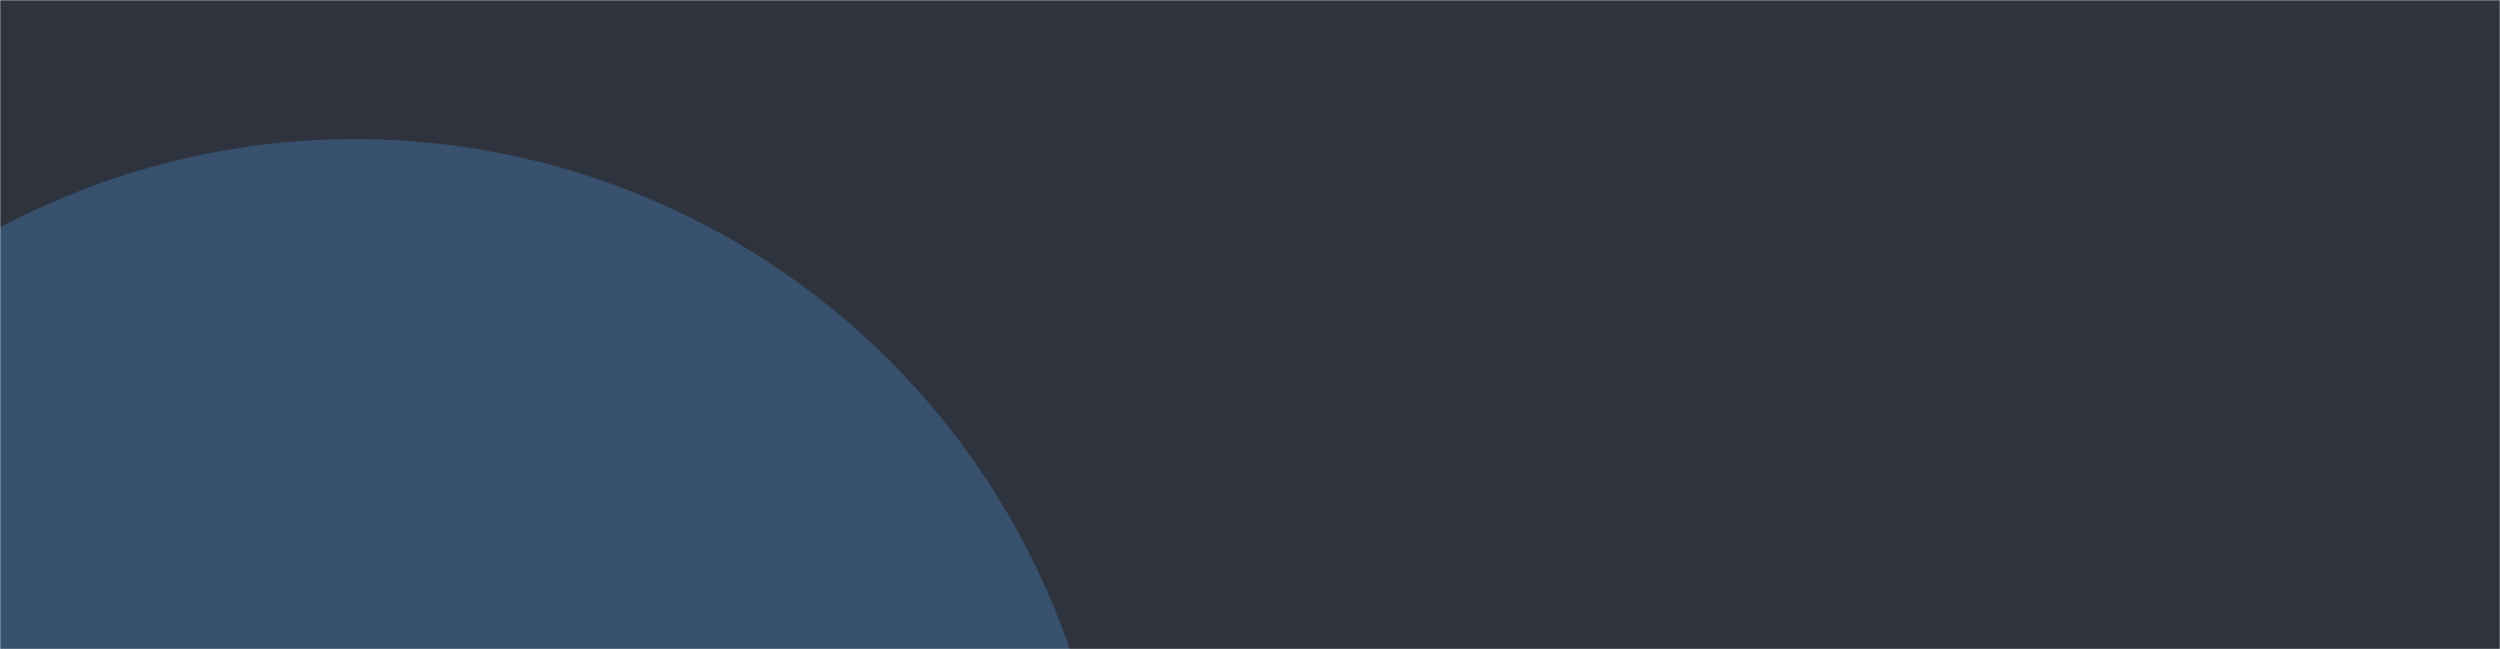 <svg width="1240" height="322" viewBox="0 0 1240 322" fill="none" xmlns="http://www.w3.org/2000/svg">
<mask id="mask0_1_1527" style="mask-type:alpha" maskUnits="userSpaceOnUse" x="0" y="0" width="1240" height="322">
<rect width="1240" height="322" fill="#2F333E"/>
</mask>
<g mask="url(#mask0_1_1527)">
<rect width="1240" height="322" fill="#2F333E"/>
<g style="mix-blend-mode:plus-lighter" opacity="0.25" filter="url(#filter0_f_1_1527)">
<circle cx="375" cy="375" r="375" transform="matrix(1 0 0 -1 -207 1391.75)" fill="#4379AE"/>
</g>
<g style="mix-blend-mode:plus-lighter" opacity="0.25" filter="url(#filter1_f_1_1527)">
<circle cx="375" cy="375" r="375" transform="matrix(1 0 0 -1 545.5 1093)" fill="#4379AE"/>
</g>
<g style="mix-blend-mode:plus-lighter" opacity="0.25" filter="url(#filter2_f_1_1527)">
<circle cx="375" cy="375" r="375" transform="matrix(1 0 0 -1 545.5 1093)" fill="#4379AE"/>
</g>
<g style="mix-blend-mode:plus-lighter" opacity="0.25" filter="url(#filter3_f_1_1527)">
<circle cx="375" cy="375" r="375" transform="matrix(1 0 0 -1 545.5 1093)" fill="#4379AE"/>
</g>
<g style="mix-blend-mode:plus-lighter" opacity="0.25" filter="url(#filter4_f_1_1527)">
<circle cx="375" cy="375" r="375" transform="matrix(1 0 0 -1 -199 819)" fill="#4379AE"/>
</g>
<g style="mix-blend-mode:plus-lighter" opacity="0.25" filter="url(#filter5_f_1_1527)">
<circle cx="375" cy="375" r="375" transform="matrix(1 0 0 -1 -199 819)" fill="#4379AE"/>
</g>
</g>
<defs>
<filter id="filter0_f_1_1527" x="-607" y="241.75" width="1550" height="1550" filterUnits="userSpaceOnUse" color-interpolation-filters="sRGB">
<feFlood flood-opacity="0" result="BackgroundImageFix"/>
<feBlend mode="normal" in="SourceGraphic" in2="BackgroundImageFix" result="shape"/>
<feGaussianBlur stdDeviation="200" result="effect1_foregroundBlur_1_1527"/>
</filter>
<filter id="filter1_f_1_1527" x="145.5" y="-57" width="1550" height="1550" filterUnits="userSpaceOnUse" color-interpolation-filters="sRGB">
<feFlood flood-opacity="0" result="BackgroundImageFix"/>
<feBlend mode="normal" in="SourceGraphic" in2="BackgroundImageFix" result="shape"/>
<feGaussianBlur stdDeviation="200" result="effect1_foregroundBlur_1_1527"/>
</filter>
<filter id="filter2_f_1_1527" x="145.5" y="-57" width="1550" height="1550" filterUnits="userSpaceOnUse" color-interpolation-filters="sRGB">
<feFlood flood-opacity="0" result="BackgroundImageFix"/>
<feBlend mode="normal" in="SourceGraphic" in2="BackgroundImageFix" result="shape"/>
<feGaussianBlur stdDeviation="200" result="effect1_foregroundBlur_1_1527"/>
</filter>
<filter id="filter3_f_1_1527" x="145.5" y="-57" width="1550" height="1550" filterUnits="userSpaceOnUse" color-interpolation-filters="sRGB">
<feFlood flood-opacity="0" result="BackgroundImageFix"/>
<feBlend mode="normal" in="SourceGraphic" in2="BackgroundImageFix" result="shape"/>
<feGaussianBlur stdDeviation="200" result="effect1_foregroundBlur_1_1527"/>
</filter>
<filter id="filter4_f_1_1527" x="-599" y="-331" width="1550" height="1550" filterUnits="userSpaceOnUse" color-interpolation-filters="sRGB">
<feFlood flood-opacity="0" result="BackgroundImageFix"/>
<feBlend mode="normal" in="SourceGraphic" in2="BackgroundImageFix" result="shape"/>
<feGaussianBlur stdDeviation="200" result="effect1_foregroundBlur_1_1527"/>
</filter>
<filter id="filter5_f_1_1527" x="-599" y="-331" width="1550" height="1550" filterUnits="userSpaceOnUse" color-interpolation-filters="sRGB">
<feFlood flood-opacity="0" result="BackgroundImageFix"/>
<feBlend mode="normal" in="SourceGraphic" in2="BackgroundImageFix" result="shape"/>
<feGaussianBlur stdDeviation="200" result="effect1_foregroundBlur_1_1527"/>
</filter>
</defs>
</svg>
